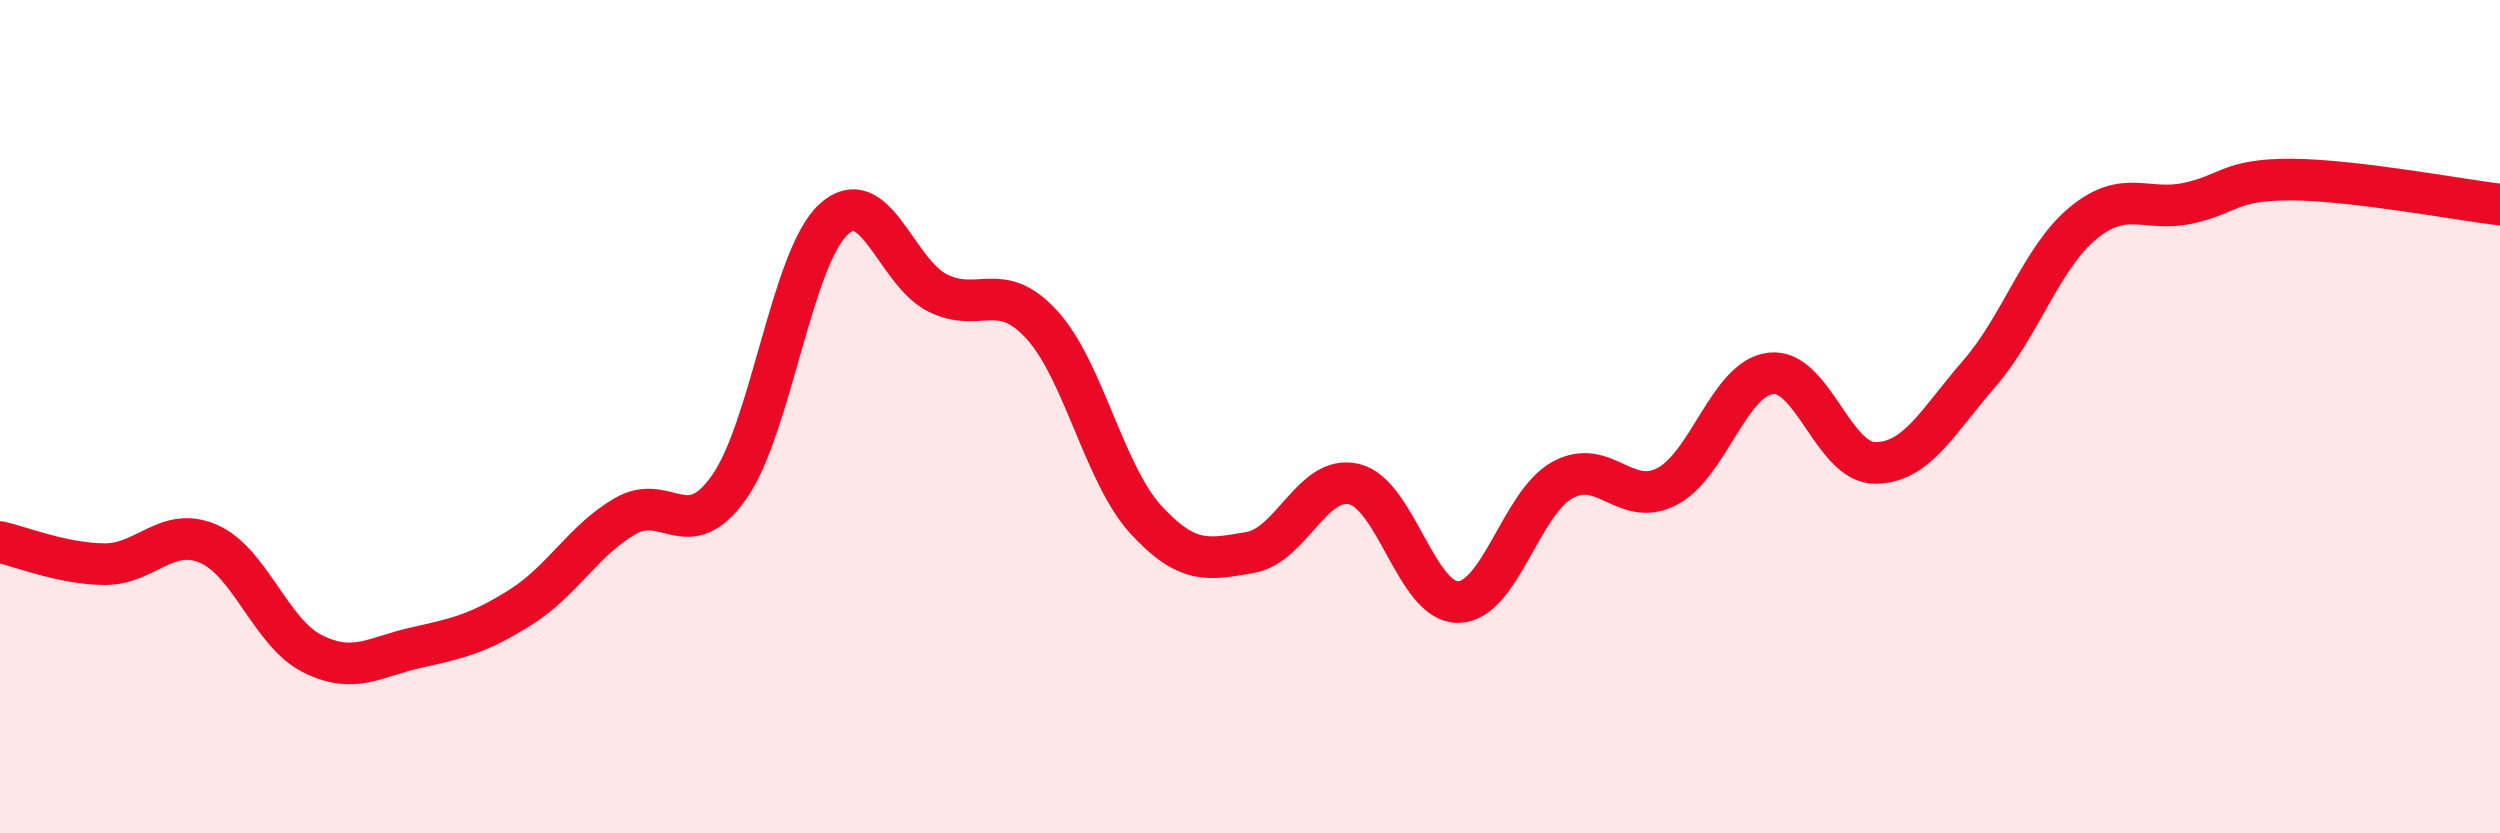 
    <svg width="60" height="20" viewBox="0 0 60 20" xmlns="http://www.w3.org/2000/svg">
      <path
        d="M 0,13.01 C 0.5,13.12 1.5,13.53 2.5,13.54 C 3.5,13.55 4,12.62 5,13.05 C 6,13.48 6.5,15.19 7.5,15.69 C 8.5,16.19 9,15.76 10,15.54 C 11,15.32 11.5,15.2 12.5,14.57 C 13.5,13.94 14,12.97 15,12.39 C 16,11.81 16.5,13.11 17.5,11.69 C 18.5,10.27 19,6.2 20,5.27 C 21,4.34 21.5,6.53 22.5,7.03 C 23.5,7.53 24,6.7 25,7.79 C 26,8.88 26.5,11.38 27.5,12.47 C 28.5,13.56 29,13.43 30,13.26 C 31,13.09 31.5,11.38 32.5,11.62 C 33.5,11.86 34,14.47 35,14.45 C 36,14.43 36.5,12.07 37.5,11.52 C 38.5,10.97 39,12.19 40,11.68 C 41,11.17 41.5,9.07 42.5,8.96 C 43.5,8.85 44,11.11 45,11.11 C 46,11.11 46.5,10.12 47.5,8.97 C 48.5,7.82 49,6.17 50,5.35 C 51,4.53 51.5,5.09 52.5,4.88 C 53.5,4.67 53.5,4.3 55,4.31 C 56.5,4.32 59,4.79 60,4.91L60 20L0 20Z"
        fill="#EB0A25"
        opacity="0.1"
        stroke-linecap="round"
        stroke-linejoin="round"
      />
      <path
        d="M 0,13.01 C 0.5,13.12 1.5,13.53 2.5,13.54 C 3.5,13.55 4,12.62 5,13.05 C 6,13.48 6.5,15.19 7.5,15.69 C 8.5,16.19 9,15.76 10,15.54 C 11,15.32 11.5,15.2 12.5,14.57 C 13.5,13.94 14,12.97 15,12.39 C 16,11.81 16.5,13.11 17.5,11.69 C 18.5,10.27 19,6.2 20,5.27 C 21,4.34 21.5,6.53 22.5,7.03 C 23.5,7.53 24,6.7 25,7.79 C 26,8.88 26.5,11.38 27.5,12.47 C 28.5,13.56 29,13.43 30,13.26 C 31,13.09 31.5,11.38 32.5,11.62 C 33.5,11.86 34,14.47 35,14.45 C 36,14.43 36.5,12.07 37.5,11.52 C 38.5,10.97 39,12.19 40,11.68 C 41,11.17 41.5,9.07 42.5,8.96 C 43.5,8.85 44,11.11 45,11.11 C 46,11.11 46.5,10.12 47.5,8.97 C 48.5,7.82 49,6.17 50,5.35 C 51,4.53 51.5,5.09 52.5,4.88 C 53.5,4.67 53.5,4.3 55,4.31 C 56.5,4.32 59,4.79 60,4.91"
        stroke="#EB0A25"
        stroke-width="1"
        fill="none"
        stroke-linecap="round"
        stroke-linejoin="round"
      />
    </svg>
  